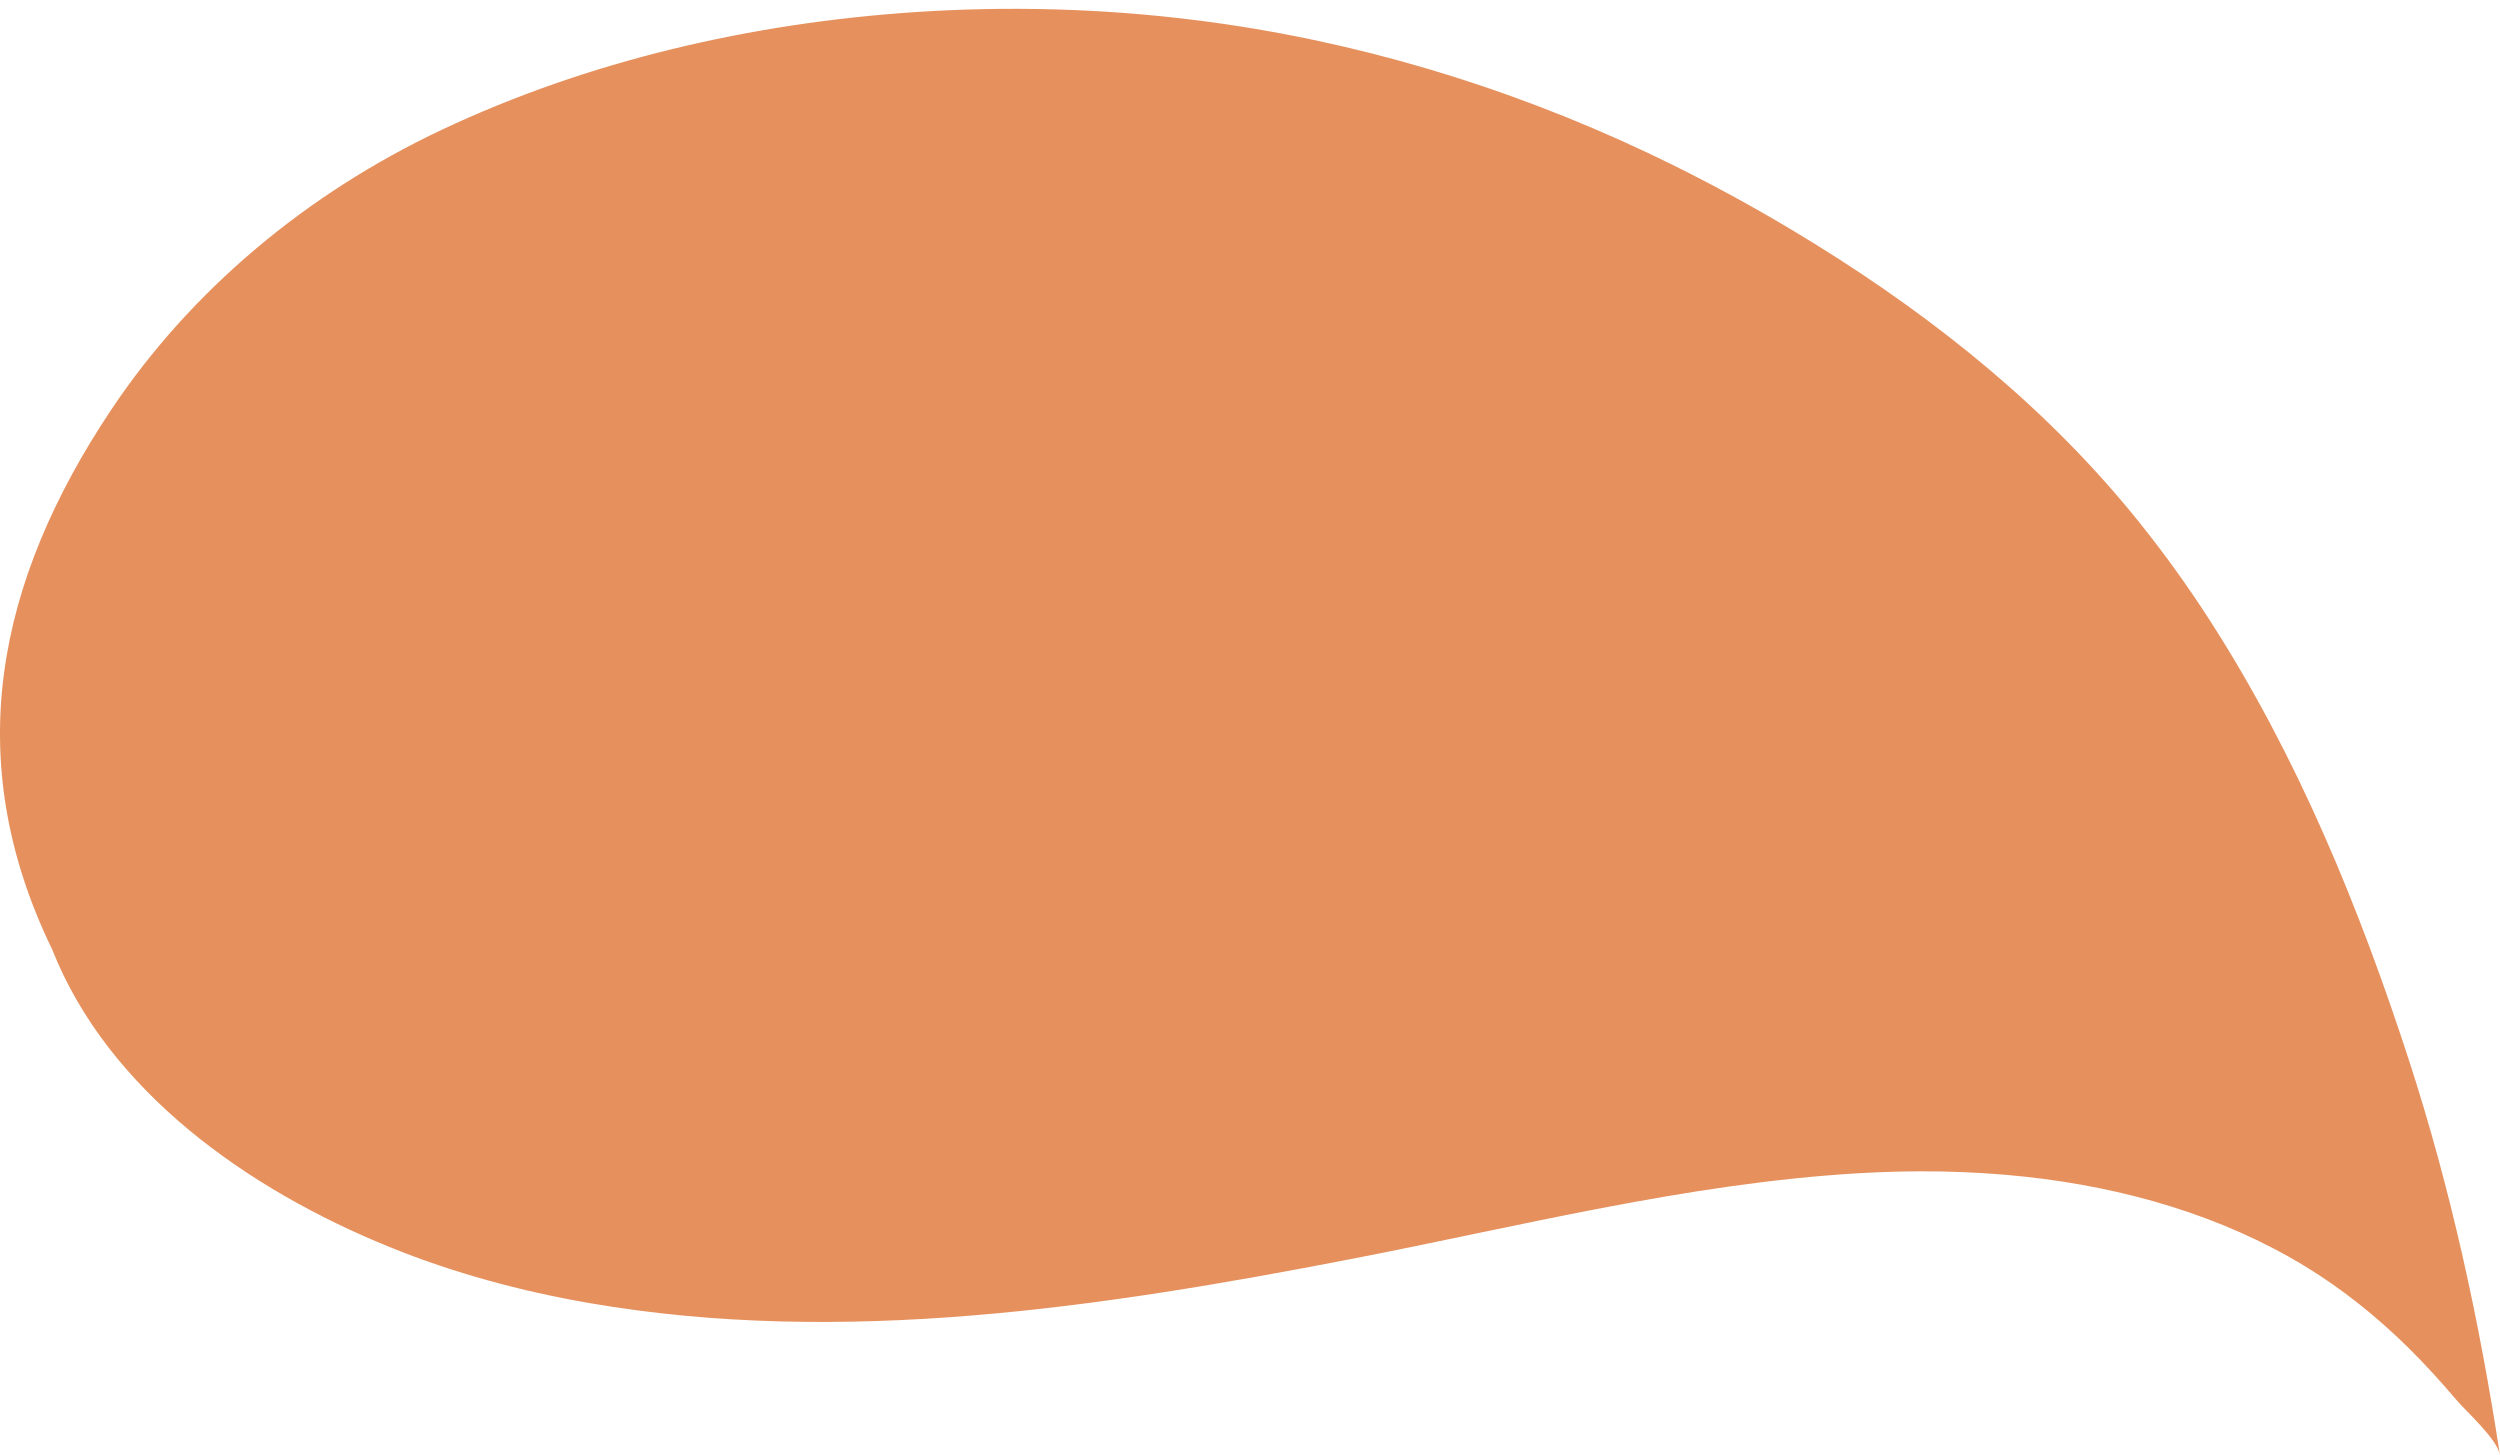 <svg width="280" height="163" viewBox="0 0 280 163" fill="none" xmlns="http://www.w3.org/2000/svg">
<path d="M280 163C279.719 161.18 276.261 158.151 275.035 156.699C273.348 154.707 271.587 152.774 269.72 150.933C266.239 147.499 262.392 144.395 258.154 141.816C248.771 136.105 237.867 132.991 226.826 131.792C220.587 131.116 214.283 131.037 208.018 131.411C188.827 132.561 169.938 137.41 151.16 141.043C123.364 146.421 94.313 150.83 66.045 145.95C58.363 144.625 50.81 142.582 43.631 139.666C27.662 133.186 12.088 122.136 5.835 106.319C-4.527 84.977 -0.322 65.074 12.416 45.95C21.398 32.472 34.395 21.651 49.478 14.536C65.879 6.799 84.162 2.586 102.419 1.36C112.951 0.652 123.567 0.951 134.032 2.27C151.618 4.481 168.727 9.643 184.571 17.132C190.986 20.164 197.203 23.567 203.201 27.279C217.033 35.837 229.487 45.922 239.509 58.388C242.359 61.928 245.009 65.616 247.457 69.414C257.357 84.774 264.23 101.618 269.804 118.747C274.507 133.207 277.711 148.042 280 163Z" fill="#E6915D"/>
</svg>
